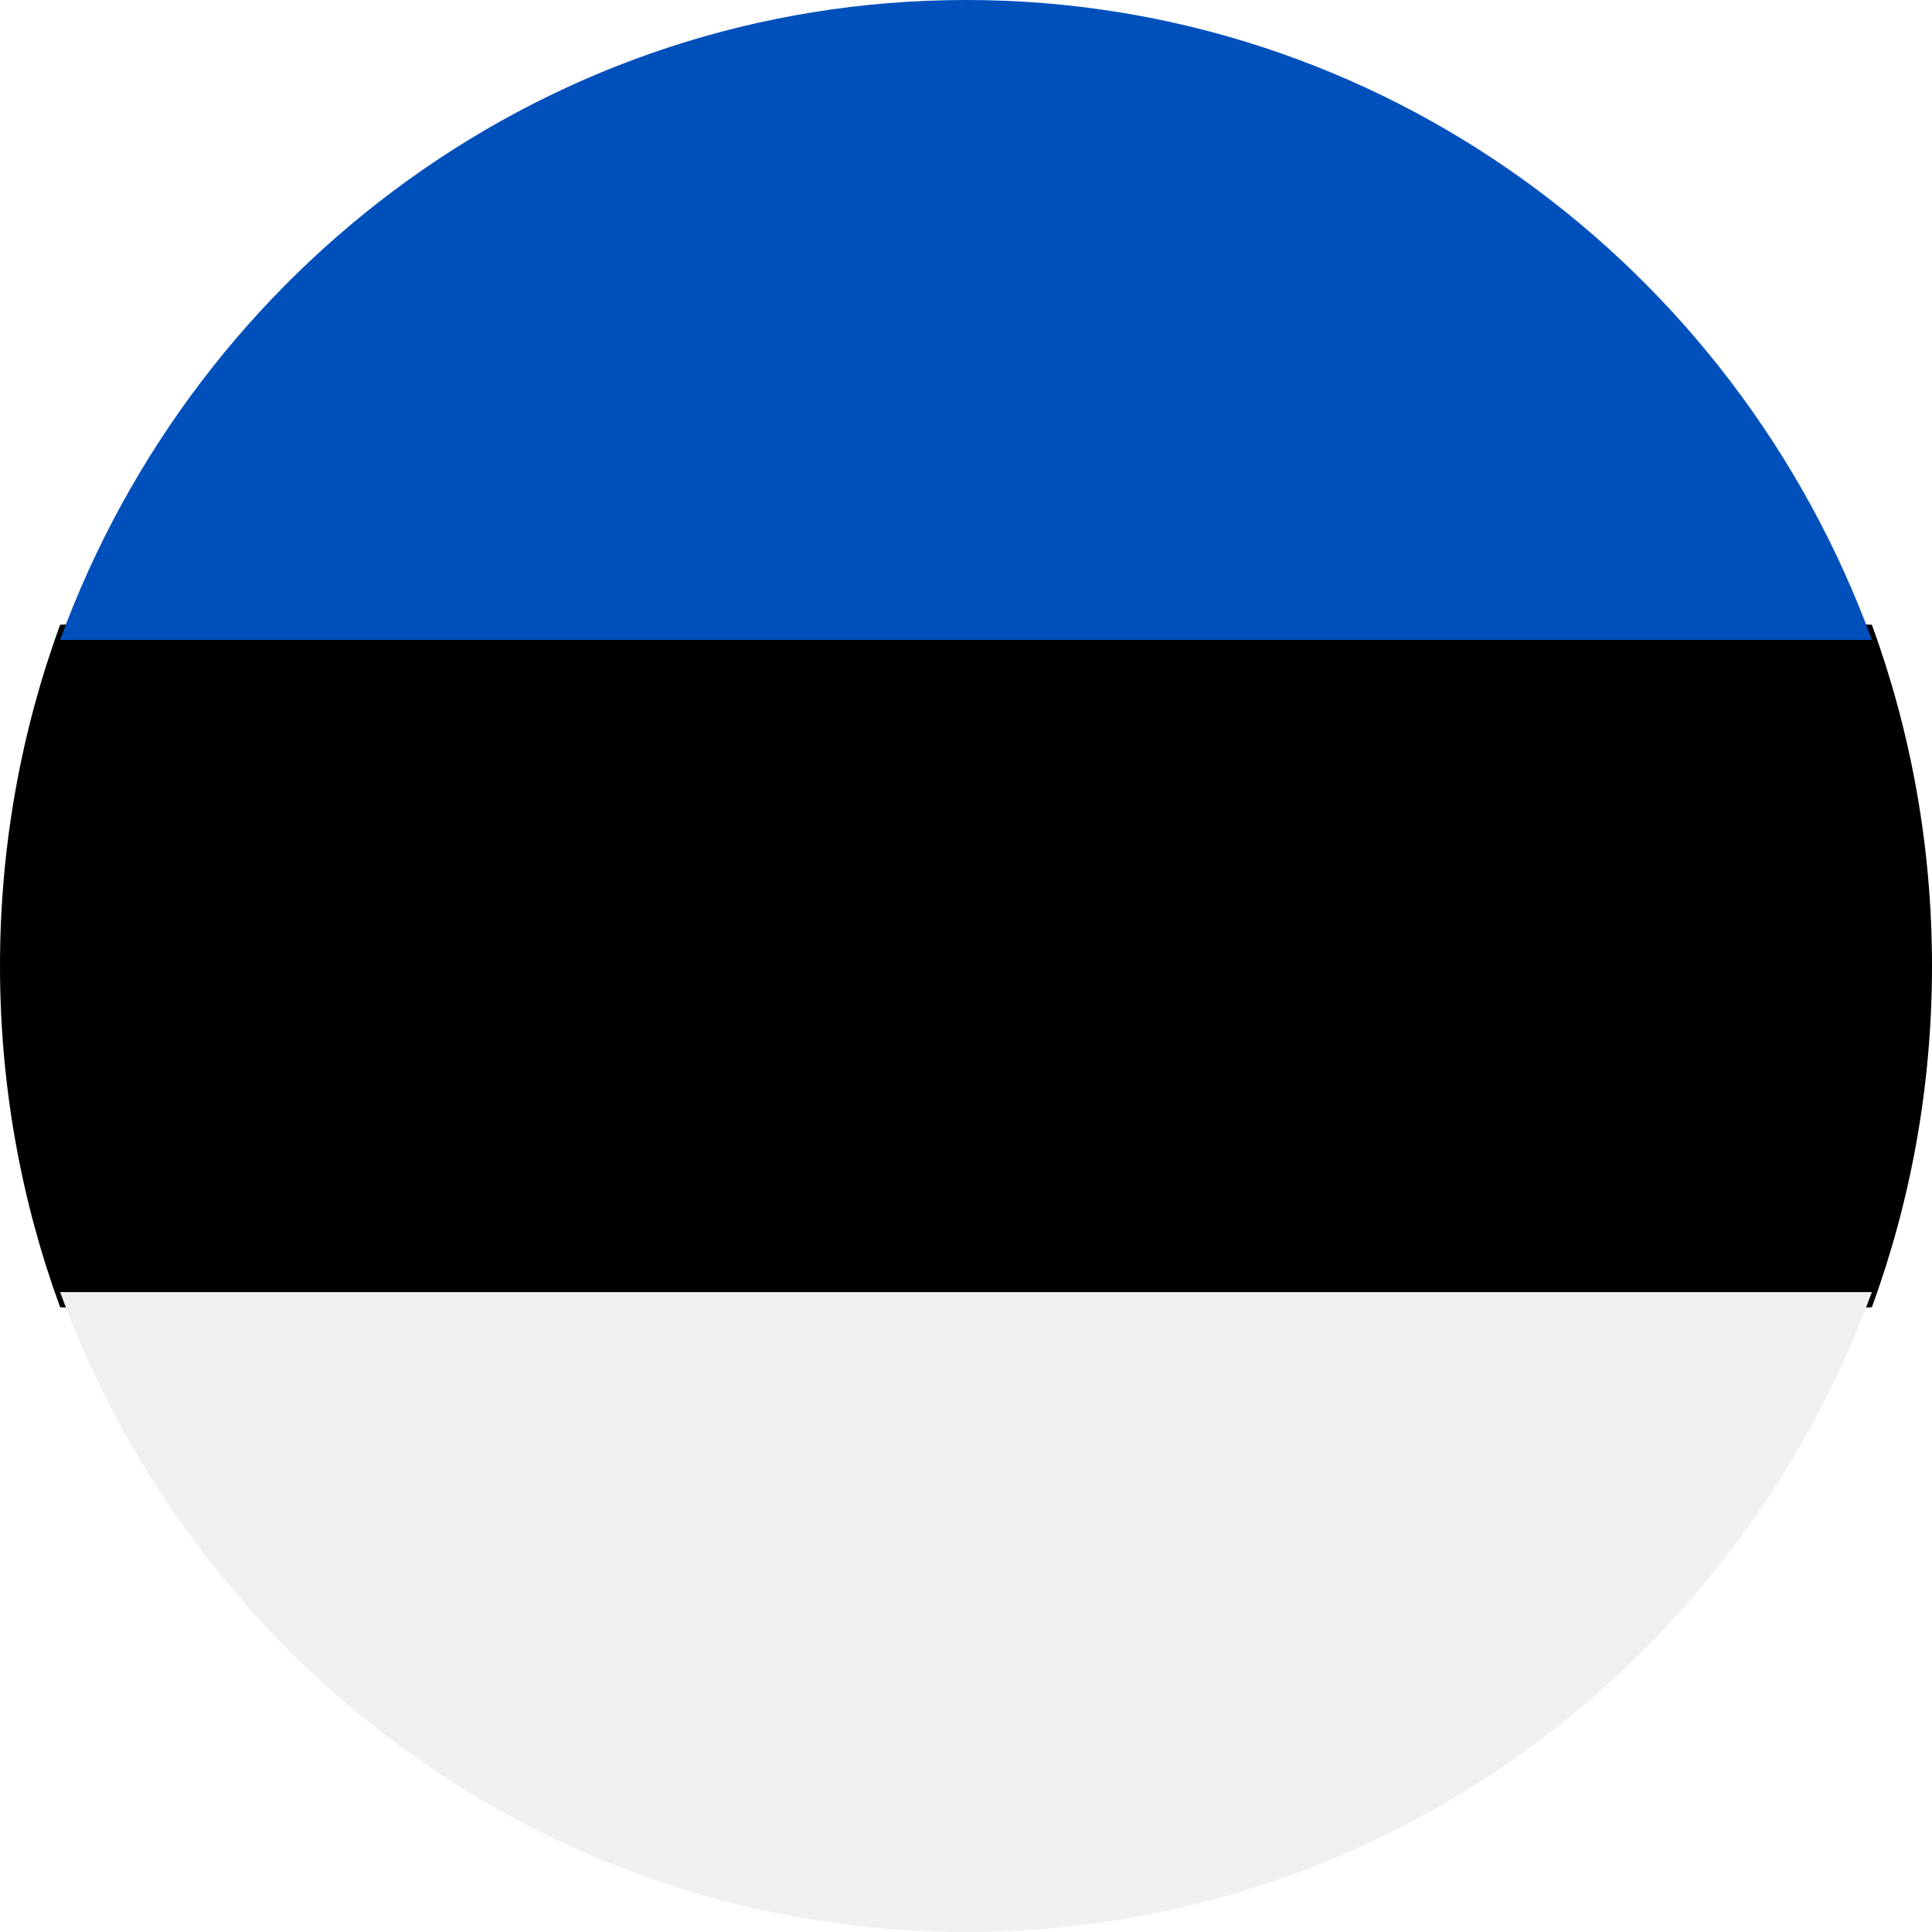 <svg width="16" height="16" viewBox="0 0 16 16" fill="none" xmlns="http://www.w3.org/2000/svg">
<g filter="url(#filter0_i)">
<path d="M16 8C16 7.006 15.824 6.054 15.502 5.174L8 4.821L0.498 5.174C0.176 6.054 0 7.006 0 8C0 8.994 0.176 9.946 0.498 10.826L8 11.179L15.502 10.826C15.824 9.946 16 8.994 16 8Z" fill="black"/>
<path d="M8 16C11.44 16 14.372 13.795 15.502 10.701H0.498C1.628 13.795 4.56 16 8 16Z" fill="#F0F0F0"/>
<path d="M0.498 5.299H15.502C14.372 2.205 11.44 0 8 0C4.56 0 1.628 2.205 0.498 5.299Z" fill="#0050BC"/>
</g>
<defs>
<filter id="filter0_i" x="0" y="0" width="16" height="16" filterUnits="userSpaceOnUse" color-interpolation-filters="sRGB">
<feFlood flood-opacity="0" result="BackgroundImageFix"/>
<feBlend mode="normal" in="SourceGraphic" in2="BackgroundImageFix" result="shape"/>
<feColorMatrix in="SourceAlpha" type="matrix" values="0 0 0 0 0 0 0 0 0 0 0 0 0 0 0 0 0 0 127 0" result="hardAlpha"/>
<feOffset/>
<feGaussianBlur stdDeviation="2"/>
<feComposite in2="hardAlpha" operator="arithmetic" k2="-1" k3="1"/>
<feColorMatrix type="matrix" values="0 0 0 0 0 0 0 0 0 0 0 0 0 0 0 0 0 0 0.2 0"/>
<feBlend mode="normal" in2="shape" result="effect1_innerShadow"/>
</filter>
</defs>
</svg>
